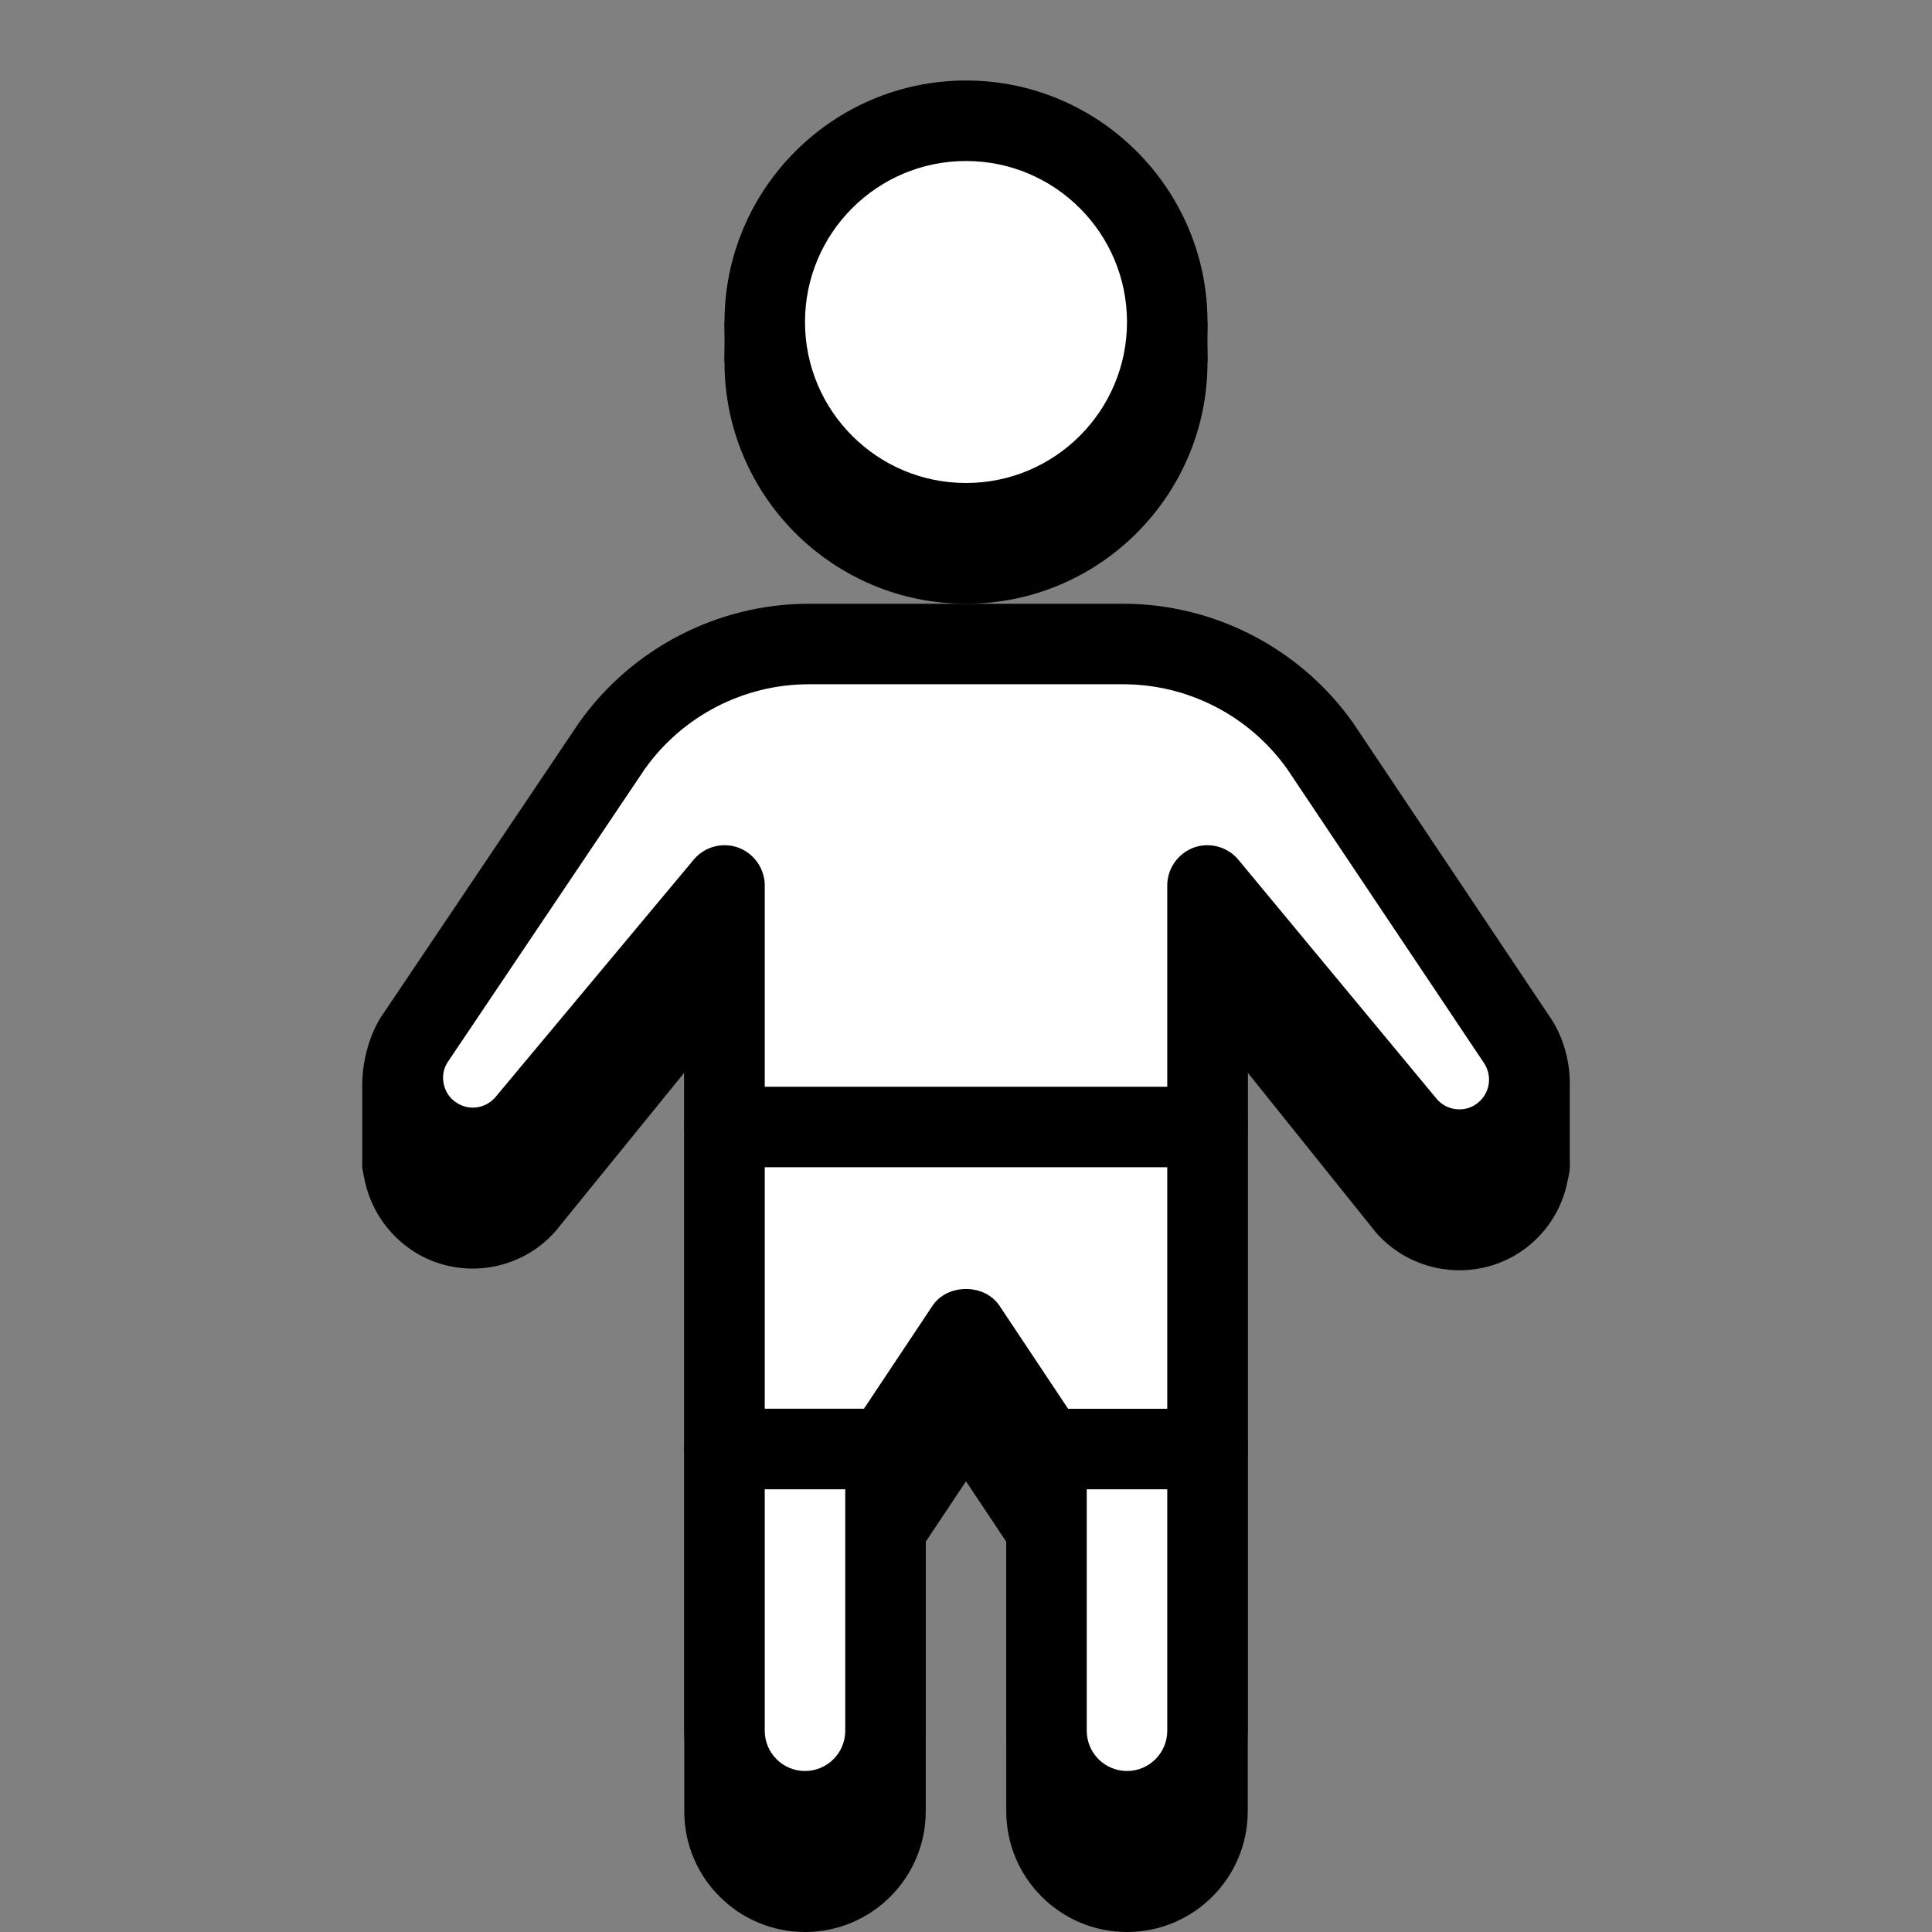 <?xml version="1.0" encoding="UTF-8"?>
<svg xmlns="http://www.w3.org/2000/svg" xmlns:xlink="http://www.w3.org/1999/xlink" width="36pt" height="36pt" viewBox="0 0 36 36" version="1.1">
<rect x="0" y="0" width="36" height="36" fill="#808080" stroke="none"/>
<g id="surface14988">
<path style=" stroke:none;fill-rule:nonzero;fill:rgb(0%,0%,0%);fill-opacity:1;" d="M 28.867 20.43 L 25.207 14.961 C 24.223 13.578 22.625 12.75 20.926 12.75 L 15.074 12.75 C 13.375 12.75 11.777 13.578 10.793 14.961 L 7.137 20.395 C 6.844 20.805 6.75 21.75 6.75 21.75 C 6.758 21.824 6.789 21.949 6.801 22.02 C 6.926 22.582 7.281 23.07 7.781 23.363 C 8.625 23.852 9.707 23.676 10.352 22.941 L 12.75 19.988 L 12.75 33.75 C 12.75 34.992 13.758 36 15 36 C 16.242 36 17.25 34.992 17.25 33.75 L 17.25 28.727 L 18 27.602 L 18.75 28.727 L 18.75 33.75 C 18.75 34.992 19.758 36 21 36 C 22.242 36 23.25 34.992 23.25 33.75 L 23.25 19.988 L 25.648 22.977 C 26.297 23.707 27.379 23.883 28.223 23.395 C 28.723 23.105 29.078 22.617 29.199 22.055 C 29.219 21.961 29.25 21.844 29.25 21.75 C 29.25 21 29.145 20.82 28.867 20.43 Z M 28.867 20.43 "/>
<path style=" stroke:none;fill-rule:nonzero;fill:rgb(100%,100%,100%);fill-opacity:1;" d="M 22.5 27 L 22.5 32.25 C 22.5 33.078 21.828 33.75 21 33.75 C 20.172 33.75 19.5 33.078 19.5 32.25 L 19.5 27 Z M 22.5 27 "/>
<path style=" stroke:none;fill-rule:nonzero;fill:rgb(100%,100%,100%);fill-opacity:1;" d="M 16.5 27 L 16.5 32.25 C 16.5 33.078 15.828 33.75 15 33.75 C 14.172 33.75 13.5 33.078 13.5 32.25 L 13.5 27 Z M 16.5 27 "/>
<path style=" stroke:none;fill-rule:nonzero;fill:rgb(0%,0%,0%);fill-opacity:1;" d="M 21 34.5 C 19.758 34.5 18.75 33.492 18.75 32.25 L 18.75 27 C 18.75 26.586 19.086 26.25 19.5 26.25 L 22.5 26.25 C 22.914 26.25 23.25 26.586 23.25 27 L 23.25 32.25 C 23.25 33.492 22.242 34.5 21 34.5 Z M 20.25 27.75 L 20.25 32.25 C 20.25 32.664 20.586 33 21 33 C 21.414 33 21.75 32.664 21.75 32.25 L 21.75 27.75 Z M 20.25 27.75 "/>
<path style=" stroke:none;fill-rule:nonzero;fill:rgb(100%,100%,100%);fill-opacity:1;" d="M 22.5 16.5 L 22.5 27 L 19.5 27 L 18 24.75 L 16.5 27 L 13.5 27 L 13.5 16.5 L 9.789 20.945 C 9.379 21.414 8.695 21.523 8.156 21.215 C 7.492 20.828 7.305 19.957 7.746 19.328 L 11.406 13.895 C 12.25 12.707 13.617 12 15.074 12 L 20.926 12 C 22.383 12 23.75 12.707 24.594 13.895 L 28.254 19.363 C 28.699 19.988 28.512 20.859 27.848 21.246 C 27.309 21.559 26.625 21.445 26.215 20.98 Z M 22.5 16.5 "/>
<path style=" stroke:none;fill-rule:nonzero;fill:rgb(0%,0%,0%);fill-opacity:1;" d="M 15 34.5 C 13.758 34.5 12.75 33.492 12.75 32.25 L 12.75 27 C 12.75 26.586 13.086 26.25 13.5 26.25 L 16.5 26.25 C 16.914 26.25 17.25 26.586 17.25 27 L 17.25 32.25 C 17.25 33.492 16.242 34.5 15 34.5 Z M 14.25 27.75 L 14.25 32.25 C 14.25 32.664 14.586 33 15 33 C 15.414 33 15.75 32.664 15.75 32.25 L 15.75 27.75 Z M 14.25 27.75 "/>
<path style=" stroke:none;fill-rule:nonzero;fill:rgb(0%,0%,0%);fill-opacity:1;" d="M 22.5 27.75 L 19.5 27.75 C 19.25 27.75 19.016 27.625 18.875 27.418 L 18 26.102 L 17.125 27.418 C 16.984 27.625 16.75 27.75 16.5 27.75 L 13.5 27.75 C 13.086 27.75 12.75 27.414 12.75 27 L 12.75 18.488 L 10.352 21.441 C 9.707 22.176 8.625 22.352 7.781 21.863 C 7.281 21.57 6.926 21.082 6.801 20.52 C 6.773 20.391 6.754 20.379 6.75 20.25 C 6.742 19.809 6.879 19.258 7.137 18.895 L 10.793 13.461 C 11.777 12.078 13.375 11.25 15.074 11.25 L 20.926 11.25 C 22.625 11.25 24.223 12.078 25.207 13.461 L 28.867 18.93 C 29.129 19.297 29.266 19.805 29.25 20.25 C 29.246 20.371 29.25 20.25 29.25 20.25 C 29.25 20.25 28.723 21.605 28.223 21.895 C 27.379 22.383 26.297 22.207 25.652 21.473 L 23.25 18.488 L 23.25 27 C 23.25 27.414 22.914 27.75 22.5 27.75 Z M 19.902 26.25 L 21.75 26.25 L 21.75 16.5 C 21.75 16.188 21.945 15.91 22.234 15.797 C 22.527 15.688 22.855 15.77 23.062 16.004 L 26.777 20.484 C 26.949 20.68 27.242 20.73 27.469 20.598 C 27.605 20.516 27.699 20.391 27.734 20.234 C 27.766 20.082 27.734 19.926 27.645 19.797 L 23.984 14.328 C 23.281 13.34 22.141 12.75 20.926 12.75 L 15.074 12.75 C 13.859 12.75 12.719 13.34 12.016 14.328 L 8.359 19.766 C 8.266 19.895 8.234 20.047 8.27 20.203 C 8.301 20.355 8.395 20.484 8.531 20.562 C 8.762 20.699 9.051 20.648 9.227 20.449 L 12.938 16.004 C 13.145 15.77 13.473 15.688 13.766 15.797 C 14.055 15.91 14.25 16.188 14.25 16.5 L 14.25 26.25 L 16.098 26.25 L 17.375 24.332 C 17.652 23.914 18.348 23.914 18.625 24.332 Z M 19.902 26.25 "/>
<path style=" stroke:none;fill-rule:nonzero;fill:rgb(0%,0%,0%);fill-opacity:1;" d="M 22.5 6.75 C 22.5 9.234 20.484 11.25 18 11.25 C 15.516 11.25 13.5 9.234 13.5 6.75 C 13.5 4.266 15.516 2.25 18 2.25 C 20.484 2.25 22.5 4.266 22.5 6.75 Z M 22.5 6.75 "/>
<path style=" stroke:none;fill-rule:nonzero;fill:rgb(100%,100%,100%);fill-opacity:1;" d="M 21.75 6 C 21.75 8.07 20.07 9.75 18 9.75 C 15.93 9.75 14.25 8.07 14.25 6 C 14.25 3.93 15.93 2.25 18 2.25 C 20.07 2.25 21.75 3.93 21.75 6 Z M 21.75 6 "/>
<path style=" stroke:none;fill-rule:nonzero;fill:rgb(0%,0%,0%);fill-opacity:1;" d="M 18 10.5 C 15.52 10.5 13.5 8.48 13.5 6 C 13.5 3.52 15.52 1.5 18 1.5 C 20.48 1.5 22.5 3.52 22.5 6 C 22.5 8.48 20.48 10.5 18 10.5 Z M 18 3 C 16.344 3 15 4.344 15 6 C 15 7.656 16.344 9 18 9 C 19.656 9 21 7.656 21 6 C 21 4.344 19.656 3 18 3 Z M 18 3 "/>
<path style=" stroke:none;fill-rule:nonzero;fill:rgb(0%,0%,0%);fill-opacity:1;" d="M 22.5 21.75 L 13.5 21.75 C 13.086 21.75 12.75 21.414 12.75 21 C 12.75 20.586 13.086 20.25 13.5 20.25 L 22.5 20.25 C 22.914 20.25 23.25 20.586 23.25 21 C 23.25 21.414 22.914 21.75 22.5 21.75 Z M 22.5 21.75 "/>
<path style=" stroke:none;fill-rule:nonzero;fill:rgb(0%,0%,0%);fill-opacity:1;" d="M 21.75 6 L 22.5 6 L 22.5 6.75 L 21.75 6.75 Z M 21.75 6 "/>
<path style=" stroke:none;fill-rule:nonzero;fill:rgb(0%,0%,0%);fill-opacity:1;" d="M 13.5 6 L 14.25 6 L 14.25 6.75 L 13.5 6.75 Z M 13.5 6 "/>
<path style=" stroke:none;fill-rule:nonzero;fill:rgb(0%,0%,0%);fill-opacity:1;" d="M 6.75 20.25 L 8.25 20.25 L 8.25 21.75 L 6.75 21.75 Z M 6.75 20.25 "/>
<path style=" stroke:none;fill-rule:nonzero;fill:rgb(0%,0%,0%);fill-opacity:1;" d="M 27.75 20.25 L 29.25 20.25 L 29.25 21.75 L 27.75 21.75 Z M 27.75 20.25 "/>
</g>
</svg>

